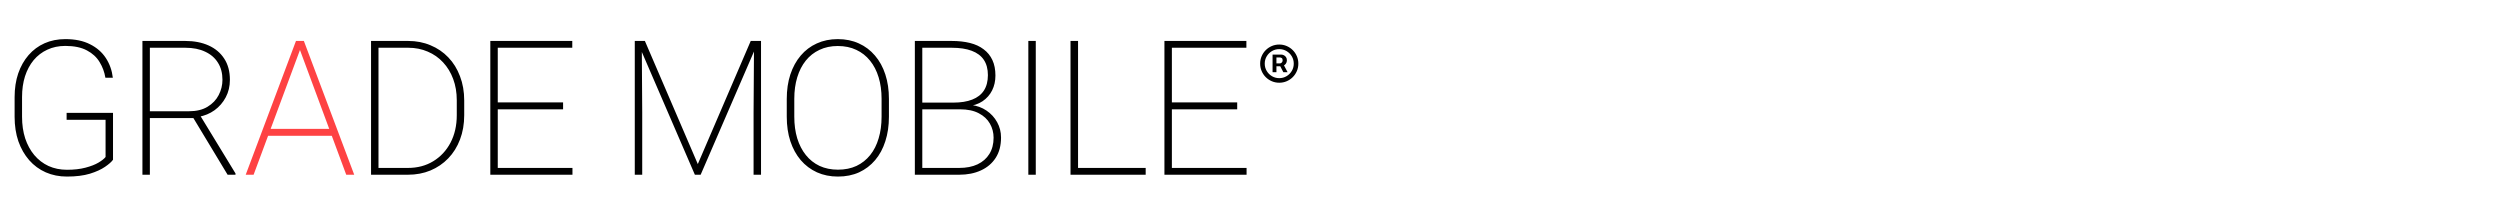<svg xmlns="http://www.w3.org/2000/svg" width="372" height="33" viewBox="0 0 372 33" fill="none">
	<path d="M16.816 16.799V23.771C16.598 24.081 16.201 24.432 15.627 24.824C15.062 25.216 14.31 25.558 13.371 25.85C12.432 26.132 11.297 26.273 9.967 26.273C8.818 26.273 7.766 26.064 6.809 25.645C5.861 25.225 5.04 24.624 4.348 23.84C3.655 23.047 3.117 22.108 2.734 21.023C2.361 19.93 2.174 18.717 2.174 17.387V14.461C2.174 13.158 2.352 11.982 2.707 10.934C3.072 9.876 3.587 8.965 4.252 8.199C4.917 7.434 5.71 6.846 6.631 6.436C7.561 6.025 8.59 5.82 9.721 5.82C11.179 5.82 12.405 6.076 13.398 6.586C14.401 7.087 15.185 7.771 15.75 8.637C16.315 9.503 16.662 10.478 16.789 11.562H15.682C15.545 10.724 15.258 9.949 14.82 9.238C14.392 8.518 13.763 7.939 12.934 7.502C12.104 7.055 11.033 6.832 9.721 6.832C8.727 6.832 7.834 7.019 7.041 7.393C6.248 7.757 5.569 8.277 5.004 8.951C4.448 9.626 4.02 10.428 3.719 11.357C3.427 12.287 3.281 13.312 3.281 14.434V17.387C3.281 18.553 3.436 19.62 3.746 20.586C4.065 21.543 4.516 22.372 5.1 23.074C5.692 23.776 6.398 24.318 7.219 24.701C8.048 25.075 8.964 25.262 9.967 25.262C11.024 25.262 11.945 25.157 12.729 24.947C13.521 24.738 14.164 24.487 14.656 24.195C15.158 23.895 15.508 23.616 15.709 23.361V17.824H9.912V16.799H16.816ZM21.193 6.094H27.578C28.89 6.094 30.043 6.317 31.037 6.764C32.03 7.21 32.805 7.862 33.361 8.719C33.926 9.576 34.209 10.628 34.209 11.877C34.209 12.834 34.004 13.7 33.593 14.475C33.183 15.249 32.627 15.892 31.925 16.402C31.224 16.904 30.431 17.232 29.547 17.387L29.068 17.564H21.726L21.699 16.553H28.138C29.241 16.553 30.157 16.329 30.886 15.883C31.625 15.436 32.176 14.857 32.541 14.146C32.914 13.426 33.101 12.67 33.101 11.877C33.101 10.883 32.878 10.036 32.431 9.334C31.994 8.623 31.36 8.076 30.531 7.693C29.71 7.301 28.726 7.105 27.578 7.105H22.3V26H21.193V6.094ZM33.867 26L28.535 17.168L29.765 17.154L35.043 25.809V26H33.867ZM60.694 26H55.977L56.005 24.988H60.694C62.125 24.988 63.383 24.656 64.468 23.99C65.561 23.325 66.418 22.404 67.038 21.229C67.658 20.044 67.968 18.681 67.968 17.141V14.912C67.968 13.764 67.79 12.711 67.434 11.754C67.079 10.797 66.578 9.972 65.93 9.279C65.292 8.587 64.531 8.053 63.647 7.68C62.763 7.297 61.797 7.105 60.749 7.105H55.895V6.094H60.749C61.943 6.094 63.046 6.308 64.057 6.736C65.078 7.156 65.962 7.757 66.71 8.541C67.457 9.316 68.036 10.25 68.446 11.344C68.865 12.428 69.075 13.632 69.075 14.953V17.141C69.075 18.462 68.865 19.67 68.446 20.764C68.036 21.848 67.453 22.783 66.696 23.566C65.949 24.341 65.065 24.943 64.044 25.371C63.032 25.79 61.916 26 60.694 26ZM56.319 6.094V26H55.212V6.094H56.319ZM85.182 24.988V26H73.575V24.988H85.182ZM74.067 6.094V26H72.959V6.094H74.067ZM83.787 15.24V16.266H73.575V15.24H83.787ZM85.155 6.094V7.105H73.575V6.094H85.155ZM94.796 6.094H95.959L103.834 24.414L111.709 6.094H112.871L104.257 26H103.396L94.796 6.094ZM94.455 6.094H95.494L95.562 16.744V26H94.455V6.094ZM112.201 6.094H113.24V26H112.132V16.744L112.201 6.094ZM132.273 14.721V17.373C132.273 18.704 132.095 19.916 131.739 21.01C131.393 22.104 130.887 23.042 130.222 23.826C129.557 24.61 128.759 25.216 127.829 25.645C126.9 26.064 125.851 26.273 124.685 26.273C123.545 26.273 122.506 26.064 121.568 25.645C120.629 25.216 119.822 24.61 119.148 23.826C118.482 23.042 117.967 22.104 117.603 21.01C117.247 19.916 117.07 18.704 117.07 17.373V14.721C117.07 13.381 117.247 12.169 117.603 11.084C117.967 9.99 118.482 9.051 119.148 8.268C119.813 7.484 120.611 6.882 121.54 6.463C122.479 6.035 123.518 5.82 124.657 5.82C125.824 5.82 126.872 6.035 127.802 6.463C128.732 6.882 129.529 7.484 130.195 8.268C130.869 9.051 131.384 9.99 131.739 11.084C132.095 12.169 132.273 13.381 132.273 14.721ZM131.179 17.373V14.693C131.179 13.527 131.033 12.465 130.741 11.508C130.45 10.542 130.021 9.712 129.456 9.02C128.9 8.327 128.221 7.794 127.419 7.42C126.617 7.037 125.696 6.846 124.657 6.846C123.646 6.846 122.739 7.037 121.937 7.42C121.135 7.794 120.456 8.327 119.9 9.02C119.344 9.712 118.92 10.542 118.628 11.508C118.336 12.465 118.191 13.527 118.191 14.693V17.373C118.191 18.549 118.336 19.62 118.628 20.586C118.929 21.552 119.357 22.381 119.913 23.074C120.469 23.767 121.148 24.305 121.95 24.688C122.762 25.061 123.673 25.248 124.685 25.248C125.724 25.248 126.644 25.061 127.446 24.688C128.249 24.305 128.928 23.767 129.484 23.074C130.04 22.381 130.459 21.552 130.741 20.586C131.033 19.62 131.179 18.549 131.179 17.373ZM142.856 16.266H136.895L136.868 15.268H141.858C142.97 15.268 143.909 15.117 144.675 14.816C145.44 14.516 146.019 14.065 146.411 13.463C146.803 12.852 146.999 12.091 146.999 11.18C146.999 10.268 146.798 9.512 146.397 8.91C145.996 8.309 145.395 7.857 144.593 7.557C143.8 7.256 142.806 7.105 141.612 7.105H137.237V26H136.13V6.094H141.612C142.624 6.094 143.531 6.194 144.333 6.395C145.135 6.595 145.814 6.91 146.37 7.338C146.935 7.757 147.368 8.29 147.669 8.938C147.97 9.585 148.12 10.35 148.12 11.234C148.12 12.055 147.956 12.793 147.628 13.449C147.3 14.105 146.826 14.643 146.206 15.062C145.595 15.473 144.848 15.723 143.964 15.815L142.856 16.266ZM142.72 26H136.663L137.141 24.988H142.72C143.786 24.988 144.697 24.811 145.454 24.455C146.22 24.09 146.807 23.576 147.218 22.91C147.637 22.236 147.846 21.429 147.846 20.49C147.846 19.734 147.664 19.037 147.3 18.398C146.935 17.751 146.384 17.236 145.645 16.854C144.907 16.462 143.977 16.266 142.856 16.266H139.52L139.548 15.268H144.346L144.497 15.623C145.363 15.723 146.128 16.001 146.794 16.457C147.468 16.913 147.997 17.491 148.38 18.193C148.762 18.886 148.954 19.643 148.954 20.463C148.954 21.657 148.69 22.664 148.161 23.484C147.632 24.305 146.899 24.929 145.96 25.357C145.03 25.786 143.95 26 142.72 26ZM154.123 6.094V26H153.016V6.094H154.123ZM170.477 24.988V26H159.922V24.988H170.477ZM160.414 6.094V26H159.293V6.094H160.414ZM185.49 24.988V26H173.882V24.988H185.49ZM174.375 6.094V26H173.267V6.094H174.375ZM184.095 15.24V16.266H173.882V15.24H184.095ZM185.462 6.094V7.105H173.882V6.094H185.462Z" fill="black"/>
	<path d="M44.819 6.941L37.737 26H36.562L44.04 6.094H44.956L44.819 6.941ZM51.519 26L44.45 6.941L44.314 6.094H45.216L52.708 26H51.519ZM49.769 19.178V20.203H39.556V19.178H49.769Z" fill="#FE4243"/>
	<path d="M189.358 10.747V8.126H190.686C190.793 8.126 190.909 8.157 191.034 8.219C191.16 8.278 191.266 8.37 191.354 8.496C191.444 8.619 191.489 8.775 191.489 8.964C191.489 9.156 191.442 9.32 191.35 9.455C191.258 9.587 191.145 9.688 191.013 9.756C190.883 9.825 190.759 9.859 190.643 9.859H189.685V9.433H190.466C190.544 9.433 190.628 9.394 190.718 9.316C190.81 9.238 190.857 9.121 190.857 8.964C190.857 8.803 190.81 8.695 190.718 8.638C190.628 8.581 190.549 8.553 190.48 8.553H189.933V10.747H189.358ZM190.942 9.511L191.595 10.747H190.963L190.324 9.511H190.942ZM190.352 12.31C189.959 12.31 189.591 12.236 189.248 12.089C188.905 11.943 188.603 11.739 188.342 11.479C188.082 11.218 187.878 10.916 187.732 10.573C187.585 10.23 187.511 9.862 187.511 9.469C187.511 9.076 187.585 8.708 187.732 8.364C187.878 8.021 188.082 7.719 188.342 7.459C188.603 7.198 188.905 6.995 189.248 6.848C189.591 6.701 189.959 6.628 190.352 6.628C190.745 6.628 191.113 6.701 191.457 6.848C191.8 6.995 192.102 7.198 192.362 7.459C192.623 7.719 192.826 8.021 192.973 8.364C193.12 8.708 193.193 9.076 193.193 9.469C193.193 9.862 193.12 10.23 192.973 10.573C192.826 10.916 192.623 11.218 192.362 11.479C192.102 11.739 191.8 11.943 191.457 12.089C191.113 12.236 190.745 12.31 190.352 12.31ZM190.352 11.628C190.75 11.628 191.112 11.531 191.439 11.337C191.766 11.143 192.026 10.882 192.22 10.555C192.414 10.229 192.511 9.866 192.511 9.469C192.511 9.071 192.414 8.709 192.22 8.382C192.026 8.055 191.766 7.795 191.439 7.601C191.112 7.407 190.75 7.31 190.352 7.31C189.955 7.31 189.592 7.407 189.266 7.601C188.939 7.795 188.679 8.055 188.484 8.382C188.29 8.709 188.193 9.071 188.193 9.469C188.193 9.866 188.29 10.229 188.484 10.555C188.679 10.882 188.939 11.143 189.266 11.337C189.592 11.531 189.955 11.628 190.352 11.628Z" fill="black"/>
</svg>